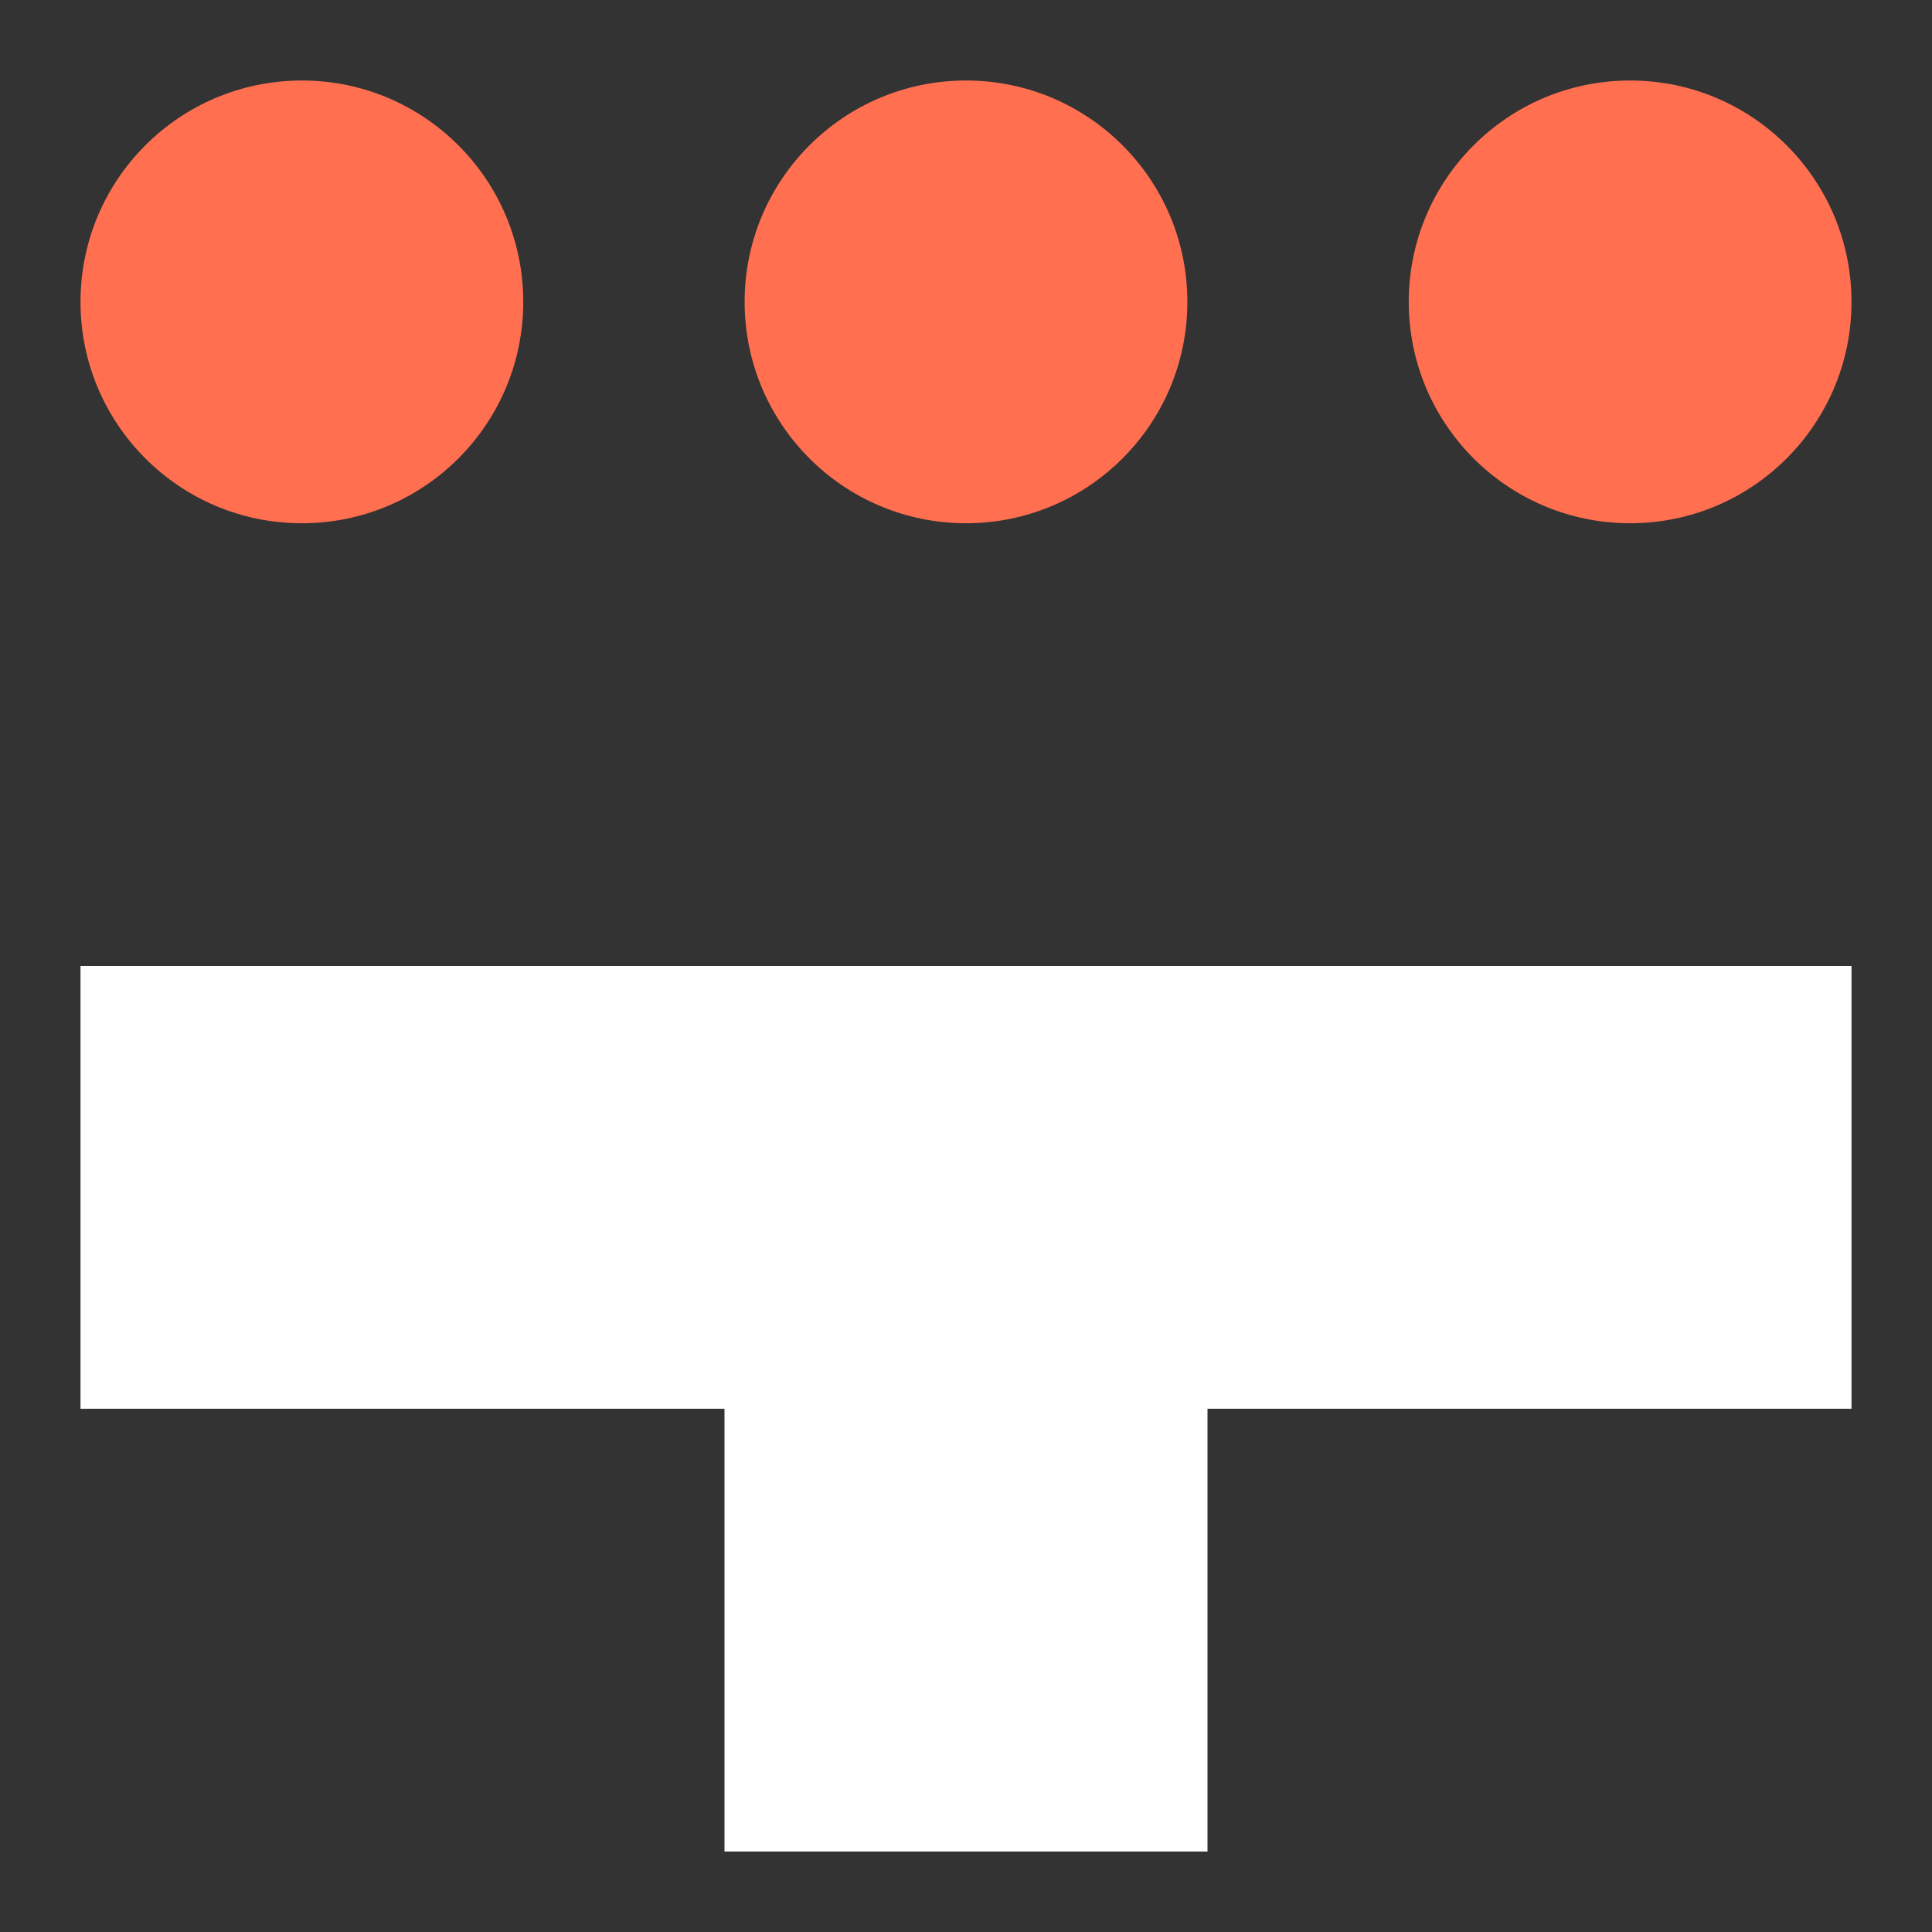 <svg width="48" height="48" viewBox="0 0 48 48" fill="none" xmlns="http://www.w3.org/2000/svg">
<rect x="0" y="0" width="48" height="48" fill="#333333" stroke="none"/>
<circle cx="24" cy="7.5" r="5.5" fill="#FF6F50"/>
<rect x="19" y="24" width="11" height="11" fill="black"/>
<circle cx="7.5" cy="7.5" r="5.5" fill="#FF6F50"/>
<path d="M46 24V35H30V46H18V35H2V24H46Z" fill="white"/>
<circle cx="40.5" cy="7.5" r="5.5" fill="#FF6F50"/>
</svg>

